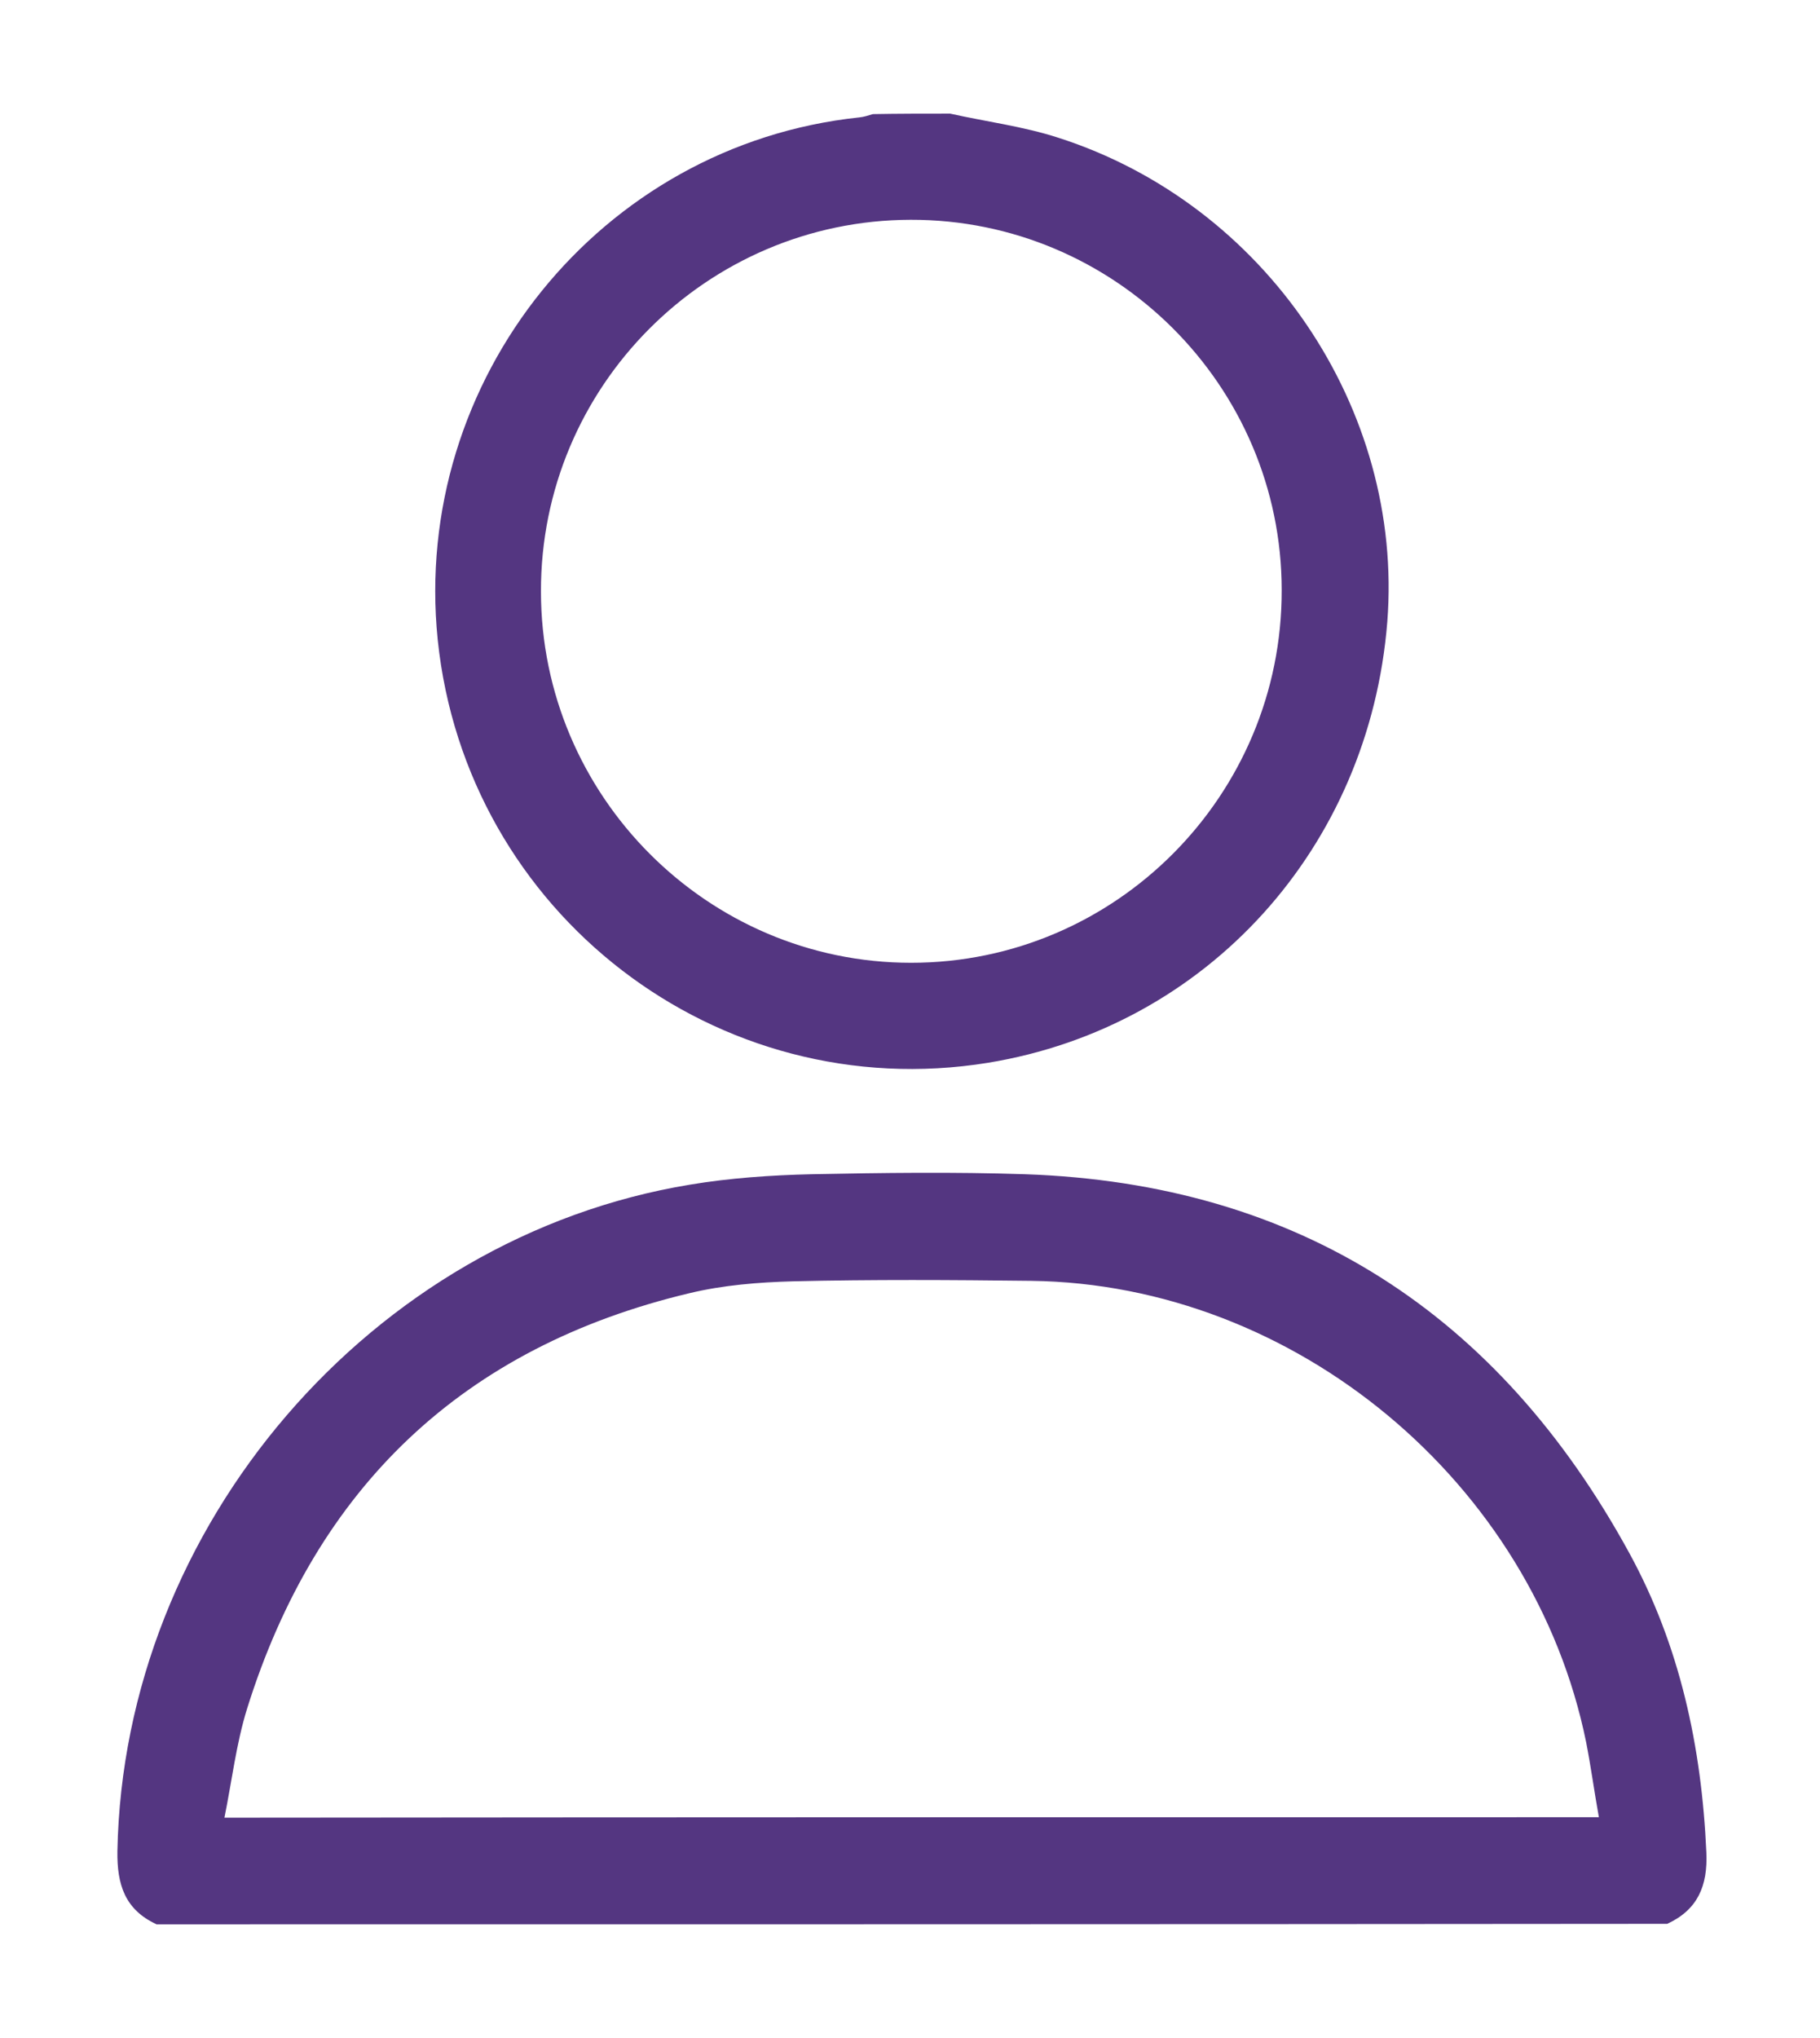 <?xml version="1.0" encoding="UTF-8"?> <svg xmlns="http://www.w3.org/2000/svg" width="386" height="432" viewBox="0 0 386 432" fill="none"> <path d="M201.531 24.089C209.131 25.789 217.031 26.789 224.431 29.189C268.431 43.289 297.731 86.689 294.231 131.789C290.431 179.689 256.031 217.689 209.531 225.289C152.131 234.589 98.831 193.589 92.831 135.589C87.231 80.489 127.331 30.689 182.231 24.889C183.231 24.789 184.131 24.489 185.131 24.189C190.531 24.089 196.031 24.089 201.531 24.089ZM193.131 46.589C149.831 46.689 114.631 81.989 114.731 125.389C114.731 168.689 150.031 204.089 193.231 204.089C236.631 204.089 271.931 168.589 271.831 125.089C271.831 81.789 236.431 46.489 193.131 46.589Z" fill="#543681"></path> <path d="M33.2 407.911C26.5 404.811 24.8 399.511 24.9 392.411C26.2 323.511 78.7 262.211 146.4 251.111C154.8 249.711 163.5 249.111 172.1 248.911C187.2 248.611 202.3 248.411 217.4 248.911C275.4 250.911 317.8 278.511 345.5 329.111C356.3 348.811 360.9 370.311 361.9 392.711C362.2 399.711 360.1 404.811 353.6 407.811C246.8 407.911 140 407.911 33.2 407.911ZM339.1 385.211C338.1 379.611 337.4 374.411 336.4 369.311C325.2 314.311 274.7 272.211 218.7 271.511C201.9 271.311 185 271.211 168.2 271.611C160.9 271.811 153.4 272.411 146.3 274.111C98.3 285.511 67.1 315.211 52.4 362.211C50.1 369.611 49.2 377.411 47.6 385.311C145.1 385.211 241.7 385.211 339.1 385.211Z" fill="#543681"></path> </svg> 